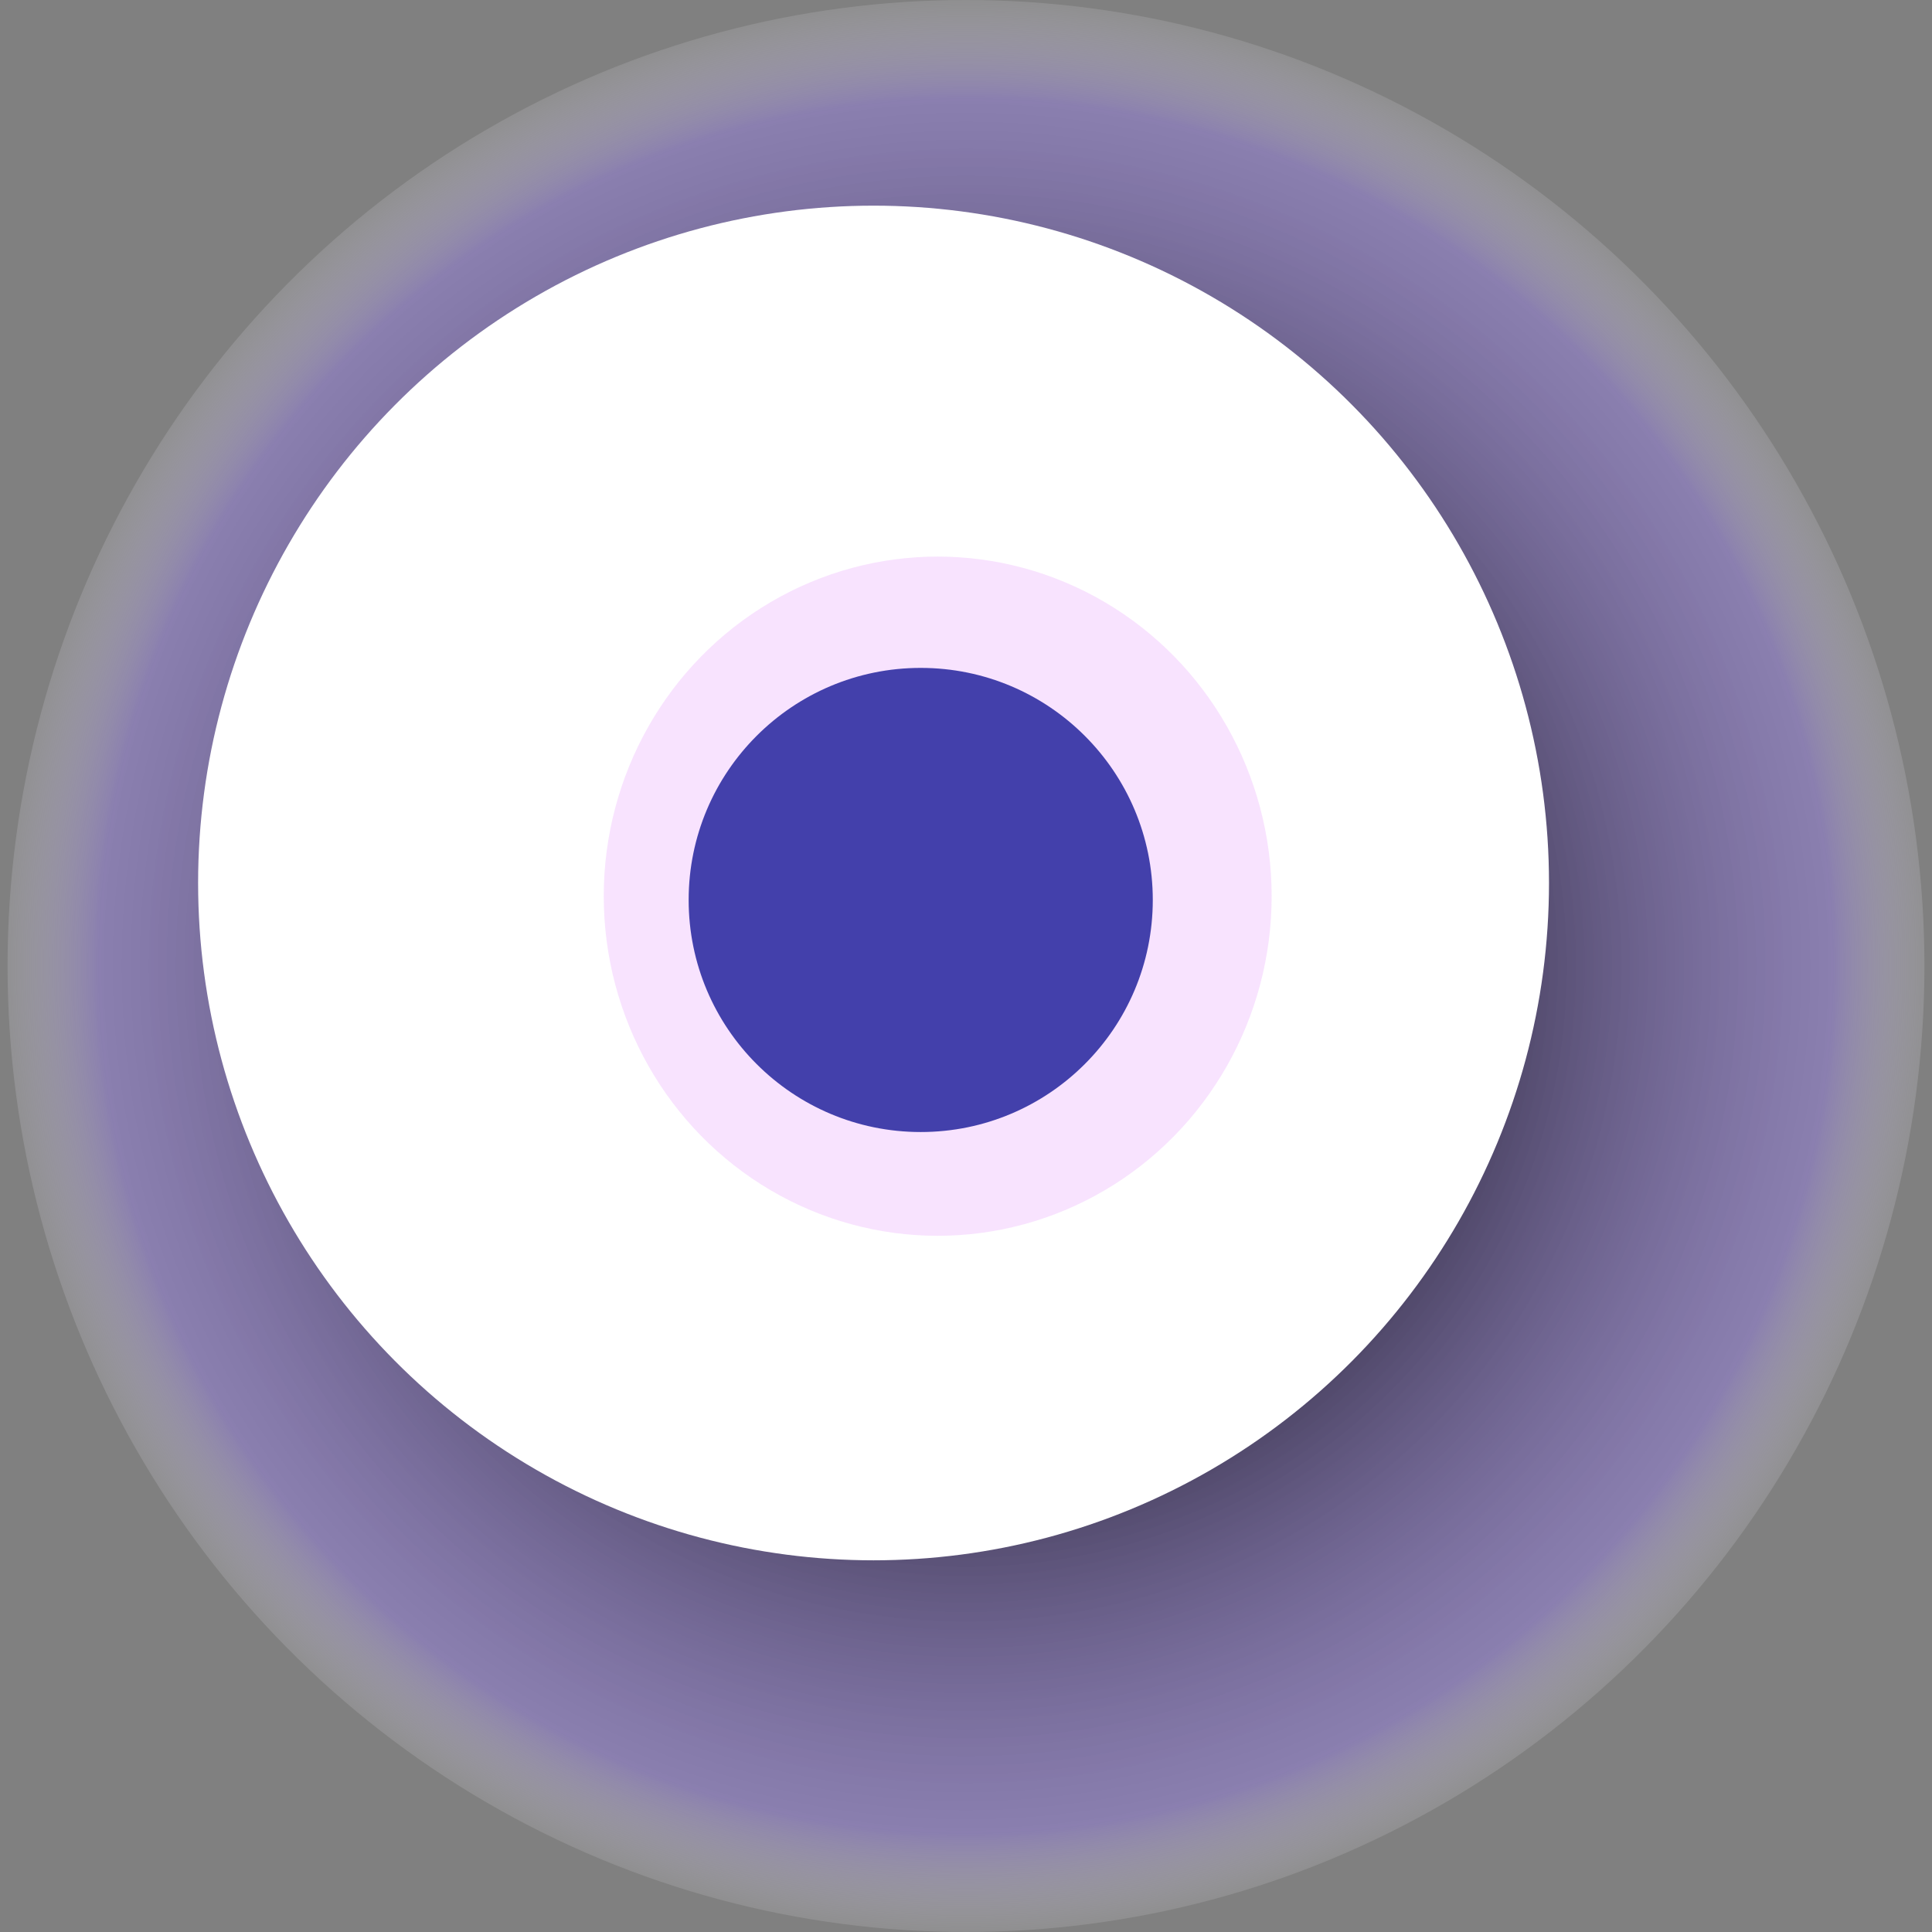 <svg width="1024" height="1024" xmlns="http://www.w3.org/2000/svg"><rect width="100%" height="100%" fill="#808080" stroke="none"/><g><title>0x307ba97323907ef811f3cc6b4c6ac8580aecb1bb</title><ellipse ry="512" rx="508" cy="512" cx="512" fill="url(#e_1_g)"/><ellipse ry="359" rx="358" cy="468" cx="463" fill="#FFF"/><ellipse ry="180" rx="177" cy="475" cx="497" fill="rgba(223,119,251,0.2)"/><ellipse ry="123" rx="123" cy="477" cx="488" fill="rgba(22, 24, 150, 0.8)"/><animateTransform attributeName="transform" begin="0s" dur="12s" type="rotate" from="0 512 512" to="360 512 512" repeatCount="indefinite"/><defs><radialGradient id="e_1_g"><stop offset="30%" stop-color="#000"/><stop offset="89%" stop-color="rgba(149,126,223,0.5)"/><stop offset="100%" stop-color="rgba(255,255,255,0.1)"/></radialGradient></defs></g></svg>